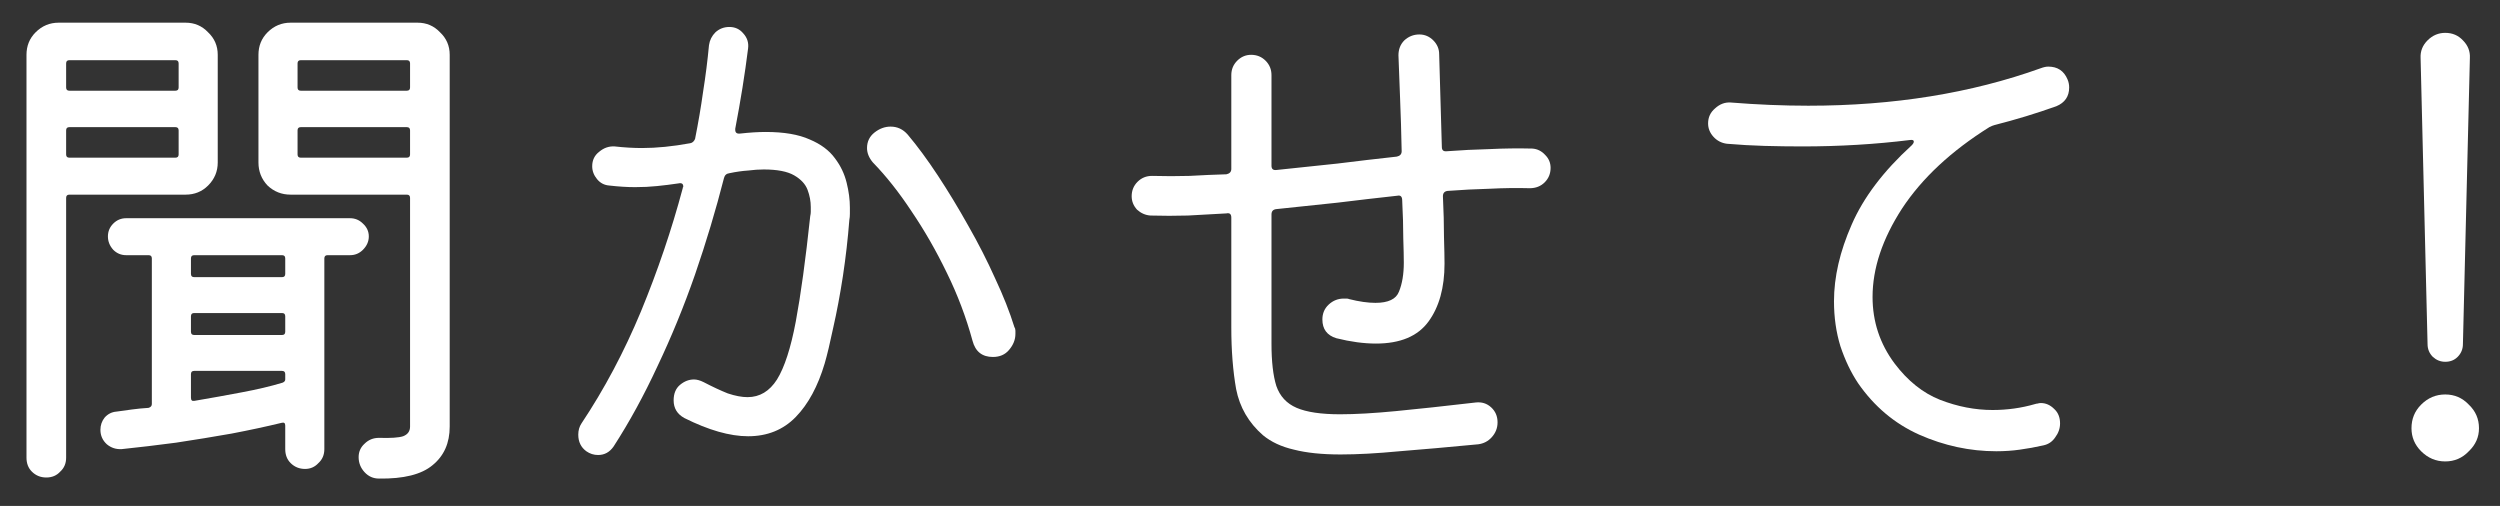 <svg width="84" height="17" viewBox="0 0 84 17" fill="none" xmlns="http://www.w3.org/2000/svg">
<rect x="0" y="0" width="84" height="17" fill="#333333" stroke="none"/>
<path d="M82.16 12.156C82.004 12.156 81.866 12.102 81.746 11.994C81.626 11.874 81.566 11.73 81.566 11.562L81.332 1.95C81.32 1.722 81.398 1.524 81.566 1.356C81.734 1.188 81.932 1.104 82.16 1.104C82.4 1.104 82.598 1.188 82.754 1.356C82.922 1.524 83 1.722 82.988 1.95L82.754 11.562C82.754 11.73 82.694 11.874 82.574 11.994C82.466 12.102 82.328 12.156 82.16 12.156ZM82.16 15.504C81.848 15.504 81.578 15.39 81.35 15.162C81.134 14.946 81.026 14.688 81.026 14.388C81.026 14.076 81.134 13.812 81.35 13.596C81.578 13.368 81.848 13.254 82.16 13.254C82.472 13.254 82.736 13.368 82.952 13.596C83.18 13.812 83.294 14.076 83.294 14.388C83.294 14.688 83.18 14.946 82.952 15.162C82.736 15.39 82.472 15.504 82.16 15.504Z" fill="white"/>
<path d="M67.022 4.2C66.974 4.212 66.914 4.236 66.842 4.272C65.558 5.076 64.58 5.988 63.908 7.008C63.248 8.028 62.918 9.018 62.918 9.978C62.918 10.806 63.164 11.55 63.656 12.21C64.1 12.798 64.61 13.206 65.186 13.434C65.774 13.662 66.362 13.776 66.95 13.776C67.442 13.776 67.916 13.71 68.372 13.578C68.408 13.566 68.438 13.56 68.462 13.56C68.498 13.548 68.534 13.542 68.57 13.542C68.738 13.542 68.888 13.608 69.02 13.74C69.152 13.86 69.218 14.022 69.218 14.226C69.218 14.394 69.164 14.55 69.056 14.694C68.96 14.838 68.828 14.928 68.66 14.964C68.396 15.024 68.132 15.072 67.868 15.108C67.616 15.144 67.352 15.162 67.076 15.162C66.188 15.162 65.324 14.976 64.484 14.604C63.656 14.232 62.972 13.656 62.432 12.876C62.192 12.516 61.994 12.102 61.838 11.634C61.694 11.166 61.622 10.662 61.622 10.122C61.622 9.306 61.82 8.448 62.216 7.548C62.612 6.636 63.284 5.748 64.232 4.884C64.28 4.836 64.304 4.794 64.304 4.758C64.304 4.71 64.262 4.692 64.178 4.704C63.014 4.848 61.808 4.92 60.56 4.92C60.14 4.92 59.714 4.914 59.282 4.902C58.862 4.89 58.442 4.866 58.022 4.83C57.842 4.806 57.692 4.728 57.572 4.596C57.452 4.464 57.392 4.314 57.392 4.146C57.392 3.942 57.47 3.774 57.626 3.642C57.782 3.498 57.956 3.432 58.148 3.444C59.048 3.516 59.918 3.552 60.758 3.552C63.626 3.552 66.23 3.132 68.57 2.292C68.666 2.256 68.75 2.238 68.822 2.238C69.134 2.238 69.35 2.382 69.47 2.67C69.506 2.754 69.524 2.844 69.524 2.94C69.524 3.24 69.38 3.45 69.092 3.57C68.42 3.81 67.73 4.02 67.022 4.2Z" fill="white"/>
<path d="M51.488 4.992C51.656 5.004 51.8 5.076 51.92 5.208C52.04 5.328 52.1 5.472 52.1 5.64C52.1 5.832 52.034 5.994 51.902 6.126C51.77 6.258 51.602 6.324 51.398 6.324C50.966 6.312 50.516 6.318 50.048 6.342C49.592 6.354 49.124 6.378 48.644 6.414C48.536 6.426 48.482 6.486 48.482 6.594C48.506 7.098 48.518 7.554 48.518 7.962C48.53 8.37 48.536 8.67 48.536 8.862C48.536 9.666 48.356 10.314 47.996 10.806C47.636 11.298 47.048 11.544 46.232 11.544C45.824 11.544 45.38 11.484 44.9 11.364C44.588 11.268 44.432 11.058 44.432 10.734C44.432 10.53 44.504 10.362 44.648 10.23C44.792 10.098 44.96 10.032 45.152 10.032C45.176 10.032 45.206 10.032 45.242 10.032C45.278 10.032 45.308 10.038 45.332 10.05C45.668 10.134 45.962 10.176 46.214 10.176C46.646 10.176 46.91 10.05 47.006 9.798C47.114 9.534 47.168 9.21 47.168 8.826C47.168 8.646 47.162 8.37 47.15 7.998C47.15 7.626 47.138 7.206 47.114 6.738C47.114 6.606 47.06 6.552 46.952 6.576C46.292 6.648 45.62 6.726 44.936 6.81C44.264 6.882 43.58 6.954 42.884 7.026C42.776 7.038 42.722 7.098 42.722 7.206V11.544C42.722 12.144 42.776 12.618 42.884 12.966C43.004 13.314 43.232 13.56 43.568 13.704C43.904 13.848 44.39 13.92 45.026 13.92C45.542 13.92 46.172 13.884 46.916 13.812C47.66 13.74 48.548 13.644 49.58 13.524C49.784 13.5 49.958 13.554 50.102 13.686C50.246 13.818 50.318 13.986 50.318 14.19C50.318 14.382 50.252 14.55 50.12 14.694C50 14.826 49.85 14.904 49.67 14.928C48.662 15.024 47.78 15.102 47.024 15.162C46.268 15.234 45.608 15.27 45.044 15.27C44.42 15.27 43.898 15.216 43.478 15.108C43.058 15.012 42.71 14.85 42.434 14.622C41.954 14.202 41.654 13.686 41.534 13.074C41.426 12.462 41.372 11.772 41.372 11.004V7.314C41.372 7.194 41.318 7.146 41.21 7.17C40.778 7.194 40.346 7.218 39.914 7.242C39.494 7.254 39.074 7.254 38.654 7.242C38.486 7.23 38.336 7.164 38.204 7.044C38.084 6.912 38.024 6.762 38.024 6.594C38.024 6.402 38.09 6.24 38.222 6.108C38.354 5.976 38.516 5.91 38.708 5.91C39.14 5.922 39.56 5.922 39.968 5.91C40.388 5.886 40.802 5.868 41.21 5.856C41.318 5.832 41.372 5.772 41.372 5.676V2.526C41.372 2.334 41.438 2.172 41.57 2.04C41.702 1.908 41.858 1.842 42.038 1.842C42.23 1.842 42.392 1.908 42.524 2.04C42.656 2.172 42.722 2.334 42.722 2.526V5.568C42.722 5.676 42.776 5.724 42.884 5.712C43.592 5.64 44.276 5.568 44.936 5.496C45.608 5.412 46.274 5.334 46.934 5.262C47.042 5.238 47.096 5.178 47.096 5.082C47.084 4.458 47.066 3.858 47.042 3.282C47.018 2.706 47 2.232 46.988 1.86C46.988 1.656 47.054 1.488 47.186 1.356C47.33 1.224 47.498 1.158 47.69 1.158C47.87 1.158 48.026 1.224 48.158 1.356C48.29 1.488 48.356 1.644 48.356 1.824L48.446 4.938C48.446 5.046 48.5 5.094 48.608 5.082C49.088 5.046 49.568 5.022 50.048 5.01C50.528 4.986 51.008 4.98 51.488 4.992Z" fill="white"/>
<path d="M24.704 4.326V4.362C24.704 4.458 24.758 4.5 24.866 4.488C25.19 4.452 25.478 4.434 25.73 4.434C26.342 4.434 26.834 4.518 27.206 4.686C27.578 4.842 27.86 5.052 28.052 5.316C28.244 5.568 28.376 5.844 28.448 6.144C28.52 6.432 28.556 6.708 28.556 6.972C28.556 7.044 28.556 7.116 28.556 7.188C28.556 7.26 28.55 7.326 28.538 7.386C28.49 8.01 28.418 8.64 28.322 9.276C28.226 9.9 28.118 10.476 27.998 11.004C27.89 11.52 27.794 11.922 27.71 12.21C27.482 12.978 27.158 13.578 26.738 14.01C26.318 14.442 25.784 14.658 25.136 14.658C24.524 14.658 23.81 14.454 22.994 14.046C22.754 13.914 22.634 13.716 22.634 13.452C22.634 13.224 22.706 13.05 22.85 12.93C22.994 12.81 23.15 12.75 23.318 12.75C23.414 12.75 23.522 12.78 23.642 12.84C23.942 12.996 24.212 13.122 24.452 13.218C24.704 13.302 24.926 13.344 25.118 13.344C25.526 13.344 25.856 13.146 26.108 12.75C26.36 12.342 26.57 11.694 26.738 10.806C26.906 9.906 27.068 8.724 27.224 7.26C27.236 7.212 27.242 7.164 27.242 7.116C27.242 7.056 27.242 7.002 27.242 6.954C27.242 6.762 27.206 6.57 27.134 6.378C27.062 6.186 26.912 6.024 26.684 5.892C26.456 5.76 26.114 5.694 25.658 5.694C25.502 5.694 25.328 5.706 25.136 5.73C24.944 5.742 24.734 5.772 24.506 5.82C24.41 5.832 24.35 5.886 24.326 5.982C24.05 7.062 23.726 8.142 23.354 9.222C22.982 10.29 22.562 11.316 22.094 12.3C21.638 13.284 21.146 14.184 20.618 15C20.486 15.192 20.312 15.288 20.096 15.288C19.952 15.288 19.82 15.246 19.7 15.162C19.52 15.03 19.43 14.844 19.43 14.604C19.43 14.46 19.466 14.334 19.538 14.226C20.306 13.074 20.972 11.82 21.536 10.464C22.1 9.096 22.568 7.716 22.94 6.324C22.94 6.312 22.94 6.306 22.94 6.306C22.952 6.294 22.958 6.282 22.958 6.27C22.958 6.174 22.904 6.138 22.796 6.162C22.556 6.198 22.316 6.228 22.076 6.252C21.848 6.276 21.602 6.288 21.338 6.288C21.074 6.288 20.786 6.27 20.474 6.234C20.306 6.222 20.168 6.15 20.06 6.018C19.952 5.886 19.898 5.742 19.898 5.586C19.898 5.382 19.976 5.22 20.132 5.1C20.288 4.968 20.462 4.908 20.654 4.92C20.978 4.956 21.284 4.974 21.572 4.974C22.064 4.974 22.604 4.92 23.192 4.812C23.264 4.8 23.318 4.752 23.354 4.668C23.462 4.128 23.552 3.6 23.624 3.084C23.708 2.556 23.774 2.034 23.822 1.518C23.846 1.35 23.918 1.206 24.038 1.086C24.17 0.966 24.326 0.906 24.506 0.906C24.698 0.906 24.854 0.978 24.974 1.122C25.106 1.266 25.16 1.434 25.136 1.626C25.028 2.49 24.884 3.39 24.704 4.326ZM34.082 10.986C34.106 11.022 34.118 11.064 34.118 11.112C34.118 11.148 34.118 11.184 34.118 11.22C34.118 11.412 34.046 11.592 33.902 11.76C33.77 11.916 33.59 11.994 33.362 11.994C33.002 11.994 32.774 11.814 32.678 11.454C32.462 10.662 32.174 9.9 31.814 9.168C31.454 8.424 31.058 7.734 30.626 7.098C30.206 6.462 29.774 5.916 29.33 5.46C29.198 5.304 29.132 5.142 29.132 4.974C29.132 4.758 29.216 4.584 29.384 4.452C29.552 4.32 29.732 4.254 29.924 4.254C30.152 4.254 30.344 4.344 30.5 4.524C30.824 4.908 31.16 5.364 31.508 5.892C31.856 6.42 32.198 6.984 32.534 7.584C32.87 8.172 33.17 8.76 33.434 9.348C33.71 9.936 33.926 10.482 34.082 10.986Z" fill="white"/>
<path d="M7.316 1.842V5.46C7.316 5.76 7.208 6.018 6.992 6.234C6.788 6.438 6.536 6.54 6.236 6.54H2.33C2.258 6.54 2.222 6.576 2.222 6.648V15.378C2.222 15.57 2.156 15.726 2.024 15.846C1.904 15.978 1.748 16.044 1.556 16.044C1.364 16.044 1.202 15.978 1.07 15.846C0.95 15.726 0.89 15.57 0.89 15.378V1.842C0.89 1.542 0.992 1.29 1.196 1.086C1.412 0.87 1.67 0.762 1.97 0.762H6.236C6.536 0.762 6.788 0.87 6.992 1.086C7.208 1.29 7.316 1.542 7.316 1.842ZM9.764 0.762H14.03C14.33 0.762 14.582 0.87 14.786 1.086C15.002 1.29 15.11 1.542 15.11 1.842V14.334C15.11 14.886 14.918 15.318 14.534 15.63C14.162 15.942 13.562 16.092 12.734 16.08C12.542 16.08 12.38 16.008 12.248 15.864C12.116 15.72 12.05 15.552 12.05 15.36C12.05 15.18 12.116 15.03 12.248 14.91C12.38 14.778 12.542 14.712 12.734 14.712C13.13 14.724 13.4 14.706 13.544 14.658C13.7 14.598 13.778 14.49 13.778 14.334V6.648C13.778 6.576 13.742 6.54 13.67 6.54H9.764C9.464 6.54 9.206 6.438 8.99 6.234C8.786 6.018 8.684 5.76 8.684 5.46V1.842C8.684 1.542 8.786 1.29 8.99 1.086C9.206 0.87 9.464 0.762 9.764 0.762ZM5.894 3.048C5.966 3.048 6.002 3.012 6.002 2.94V2.13C6.002 2.058 5.966 2.022 5.894 2.022H2.33C2.258 2.022 2.222 2.058 2.222 2.13V2.94C2.222 3.012 2.258 3.048 2.33 3.048H5.894ZM13.67 3.048C13.742 3.048 13.778 3.012 13.778 2.94V2.13C13.778 2.058 13.742 2.022 13.67 2.022H10.106C10.034 2.022 9.998 2.058 9.998 2.13V2.94C9.998 3.012 10.034 3.048 10.106 3.048H13.67ZM2.33 4.272C2.258 4.272 2.222 4.308 2.222 4.38V5.19C2.222 5.262 2.258 5.298 2.33 5.298H5.894C5.966 5.298 6.002 5.262 6.002 5.19V4.38C6.002 4.308 5.966 4.272 5.894 4.272H2.33ZM10.106 4.272C10.034 4.272 9.998 4.308 9.998 4.38V5.19C9.998 5.262 10.034 5.298 10.106 5.298H13.67C13.742 5.298 13.778 5.262 13.778 5.19V4.38C13.778 4.308 13.742 4.272 13.67 4.272H10.106ZM12.392 7.944C12.392 8.112 12.326 8.262 12.194 8.394C12.074 8.514 11.93 8.574 11.762 8.574H11.006C10.934 8.574 10.898 8.61 10.898 8.682V15.09C10.898 15.282 10.832 15.438 10.7 15.558C10.58 15.69 10.43 15.756 10.25 15.756C10.058 15.756 9.896 15.69 9.764 15.558C9.644 15.438 9.584 15.282 9.584 15.09V14.298C9.584 14.214 9.542 14.184 9.458 14.208C8.966 14.328 8.408 14.448 7.784 14.568C7.172 14.676 6.548 14.778 5.912 14.874C5.276 14.958 4.67 15.03 4.094 15.09C3.902 15.102 3.734 15.048 3.59 14.928C3.446 14.796 3.374 14.634 3.374 14.442C3.374 14.286 3.422 14.148 3.518 14.028C3.626 13.908 3.758 13.842 3.914 13.83C4.082 13.806 4.256 13.782 4.436 13.758C4.616 13.734 4.802 13.716 4.994 13.704C5.066 13.68 5.102 13.638 5.102 13.578V8.682C5.102 8.61 5.066 8.574 4.994 8.574H4.238C4.07 8.574 3.926 8.514 3.806 8.394C3.686 8.262 3.626 8.112 3.626 7.944C3.626 7.776 3.686 7.632 3.806 7.512C3.926 7.392 4.07 7.332 4.238 7.332H11.762C11.93 7.332 12.074 7.392 12.194 7.512C12.326 7.632 12.392 7.776 12.392 7.944ZM6.416 9.204C6.416 9.276 6.452 9.312 6.524 9.312H9.476C9.548 9.312 9.584 9.276 9.584 9.204V8.682C9.584 8.61 9.548 8.574 9.476 8.574H6.524C6.452 8.574 6.416 8.61 6.416 8.682V9.204ZM6.416 11.148C6.416 11.22 6.452 11.256 6.524 11.256H9.476C9.548 11.256 9.584 11.22 9.584 11.148V10.626C9.584 10.554 9.548 10.518 9.476 10.518H6.524C6.452 10.518 6.416 10.554 6.416 10.626V11.148ZM6.524 12.462C6.452 12.462 6.416 12.498 6.416 12.57V13.362C6.416 13.446 6.452 13.482 6.524 13.47C7.088 13.374 7.622 13.278 8.126 13.182C8.642 13.086 9.098 12.978 9.494 12.858C9.554 12.834 9.584 12.798 9.584 12.75V12.57C9.584 12.498 9.548 12.462 9.476 12.462H6.524Z" fill="white"/>
</svg>
